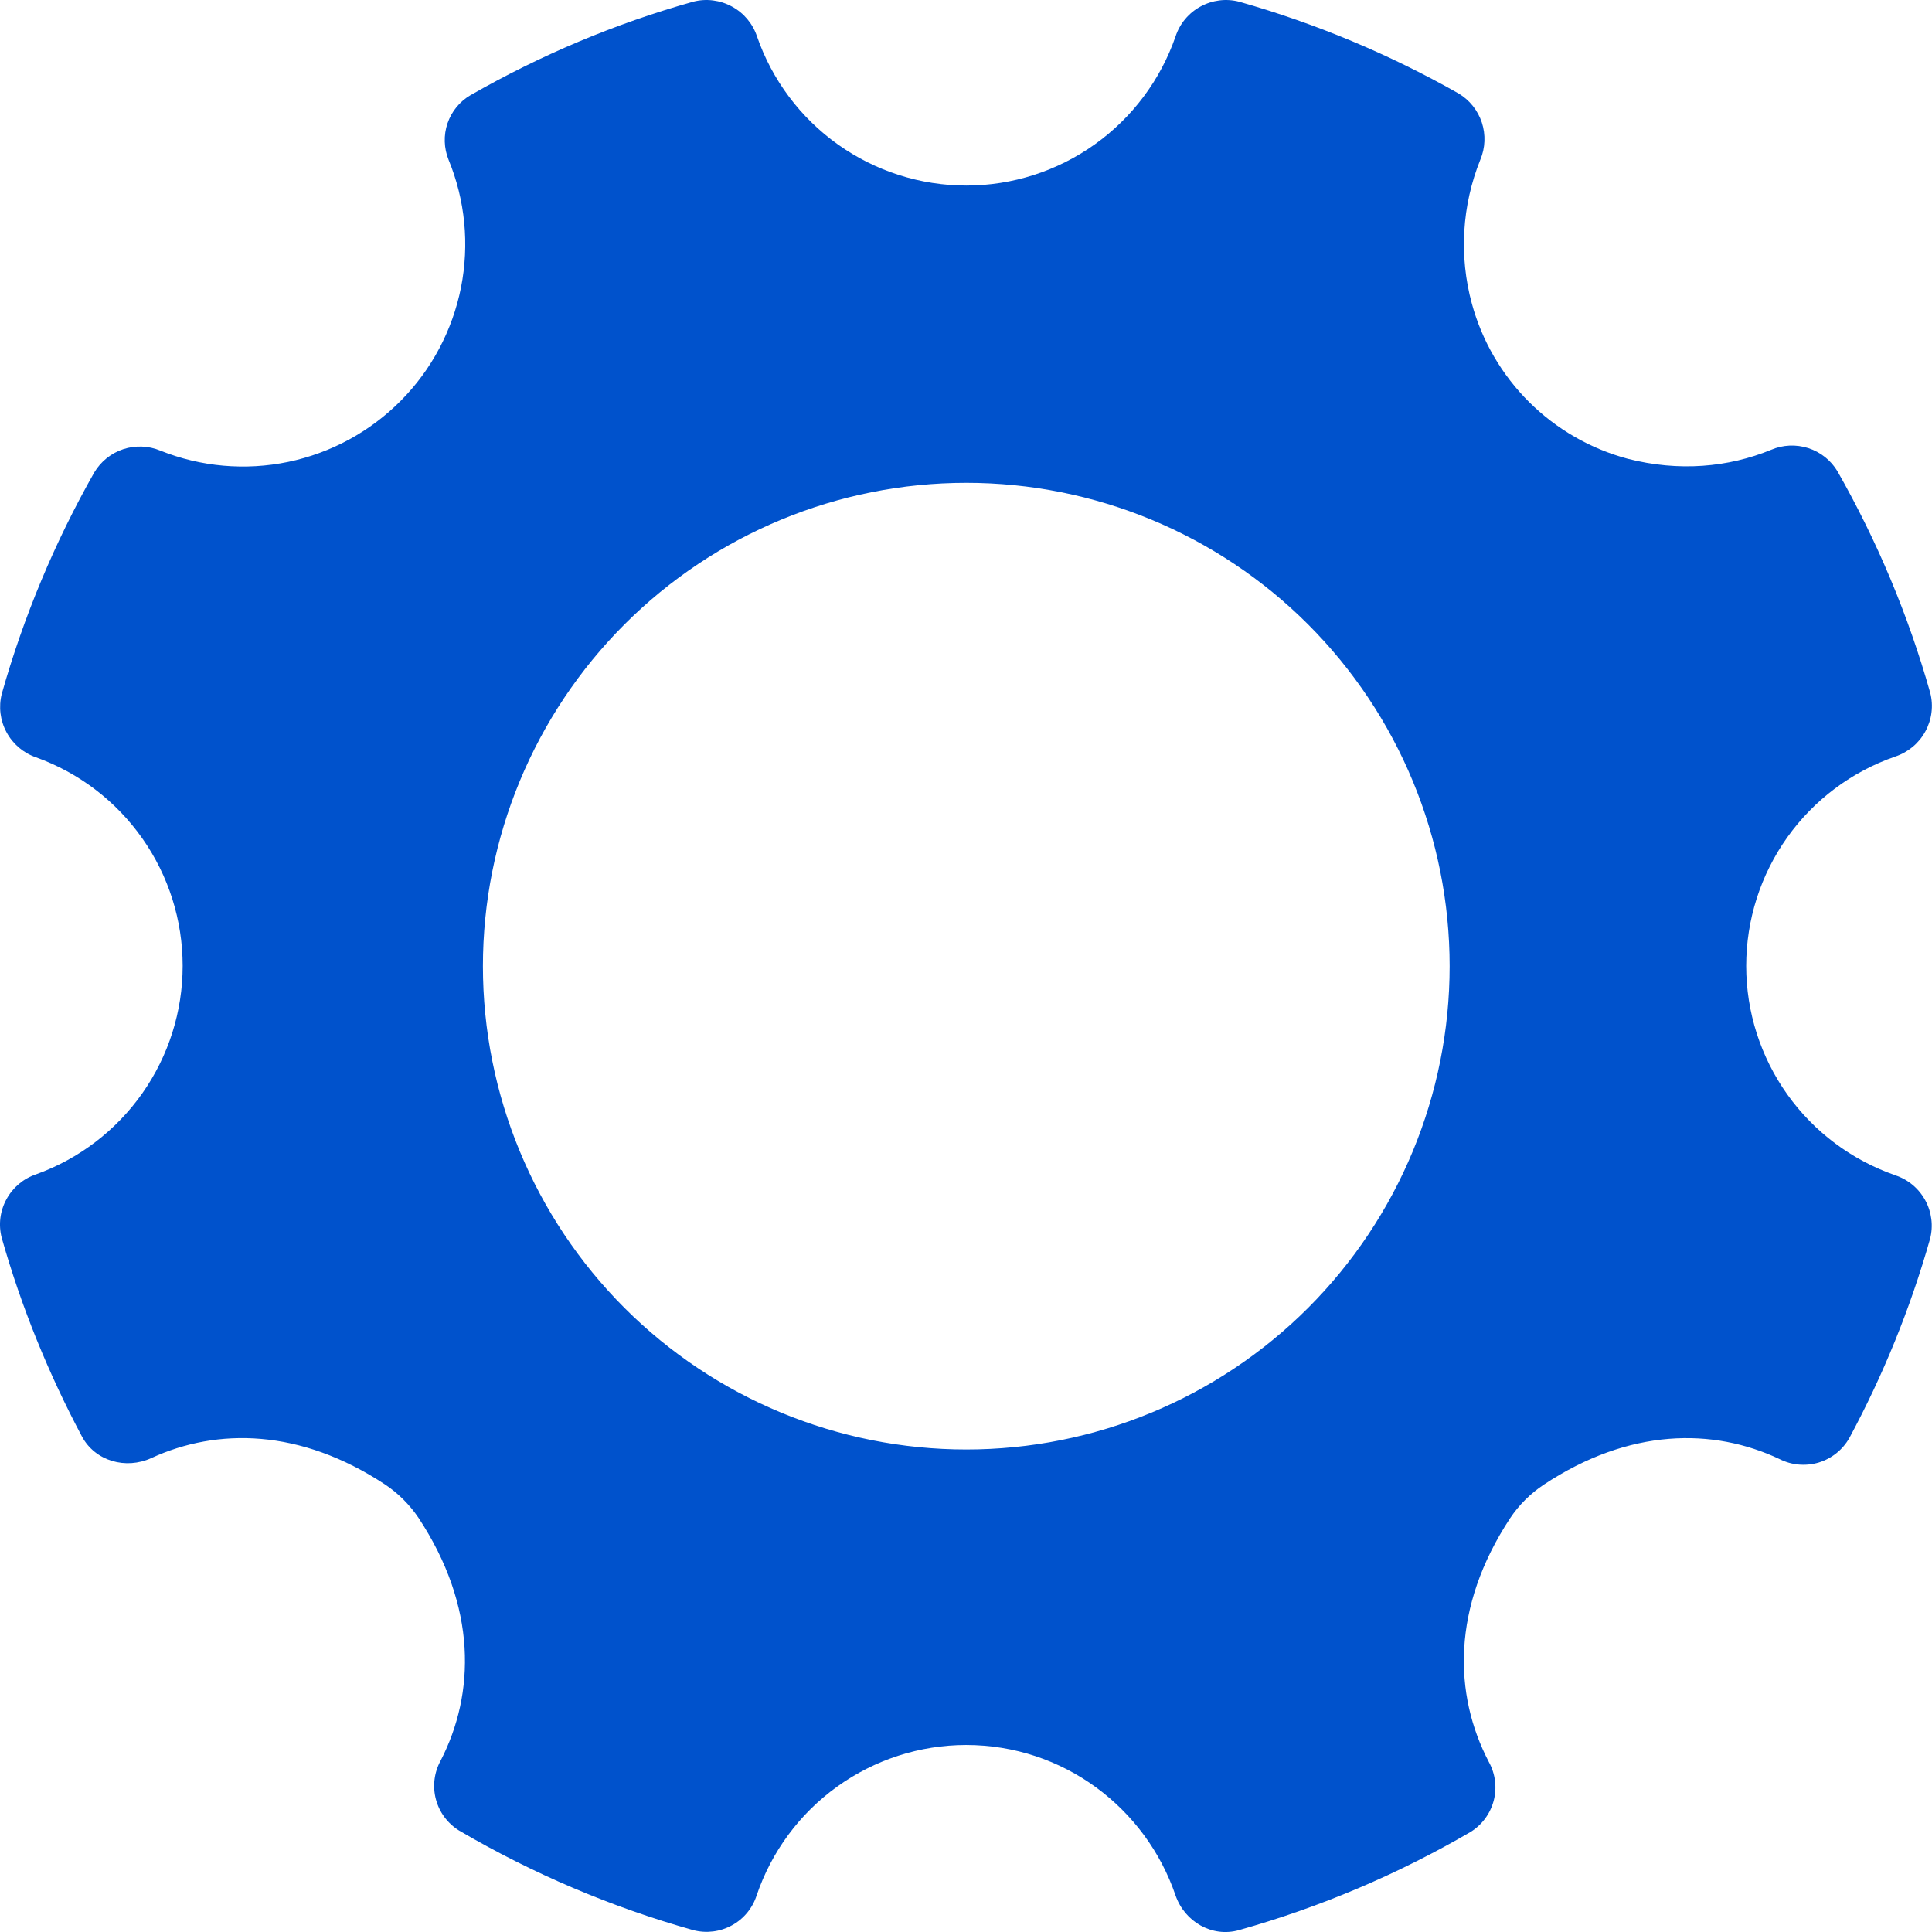 <svg width="24" height="24" viewBox="0 0 24 24" fill="none" xmlns="http://www.w3.org/2000/svg">
<path fill-rule="evenodd" clip-rule="evenodd" d="M12.004 18.006C10.411 18.006 8.884 17.374 7.758 16.248C6.632 15.122 5.999 13.595 5.999 12.002C5.999 10.41 6.632 8.882 7.758 7.756C8.884 6.63 10.411 5.998 12.004 5.998C13.596 5.998 15.123 6.63 16.249 7.756C17.375 8.882 18.008 10.41 18.008 12.002C18.008 13.595 17.375 15.122 16.249 16.248C15.123 17.374 13.596 18.006 12.004 18.006ZM23.546 14.6C23.005 14.413 22.535 14.062 22.203 13.596C21.871 13.13 21.692 12.572 21.692 11.999C21.692 11.427 21.87 10.869 22.202 10.402C22.534 9.936 23.003 9.585 23.544 9.398C23.703 9.345 23.837 9.234 23.917 9.087C23.998 8.94 24.02 8.768 23.978 8.606C23.707 7.646 23.32 6.722 22.826 5.855C22.744 5.718 22.616 5.616 22.464 5.567C22.312 5.518 22.148 5.525 22.001 5.588C21.47 5.806 20.856 5.862 20.22 5.699C19.757 5.575 19.335 5.332 18.995 4.994C18.655 4.656 18.41 4.235 18.284 3.772C18.123 3.181 18.16 2.553 18.389 1.984C18.451 1.837 18.457 1.673 18.408 1.522C18.358 1.371 18.256 1.243 18.119 1.161C17.259 0.673 16.344 0.291 15.393 0.021C15.231 -0.021 15.06 0.001 14.913 0.081C14.766 0.161 14.655 0.294 14.603 0.453C14.416 0.993 14.065 1.462 13.599 1.794C13.133 2.126 12.576 2.305 12.004 2.305C11.432 2.305 10.874 2.126 10.408 1.794C9.942 1.462 9.591 0.993 9.404 0.453C9.351 0.294 9.24 0.161 9.092 0.081C8.945 0.001 8.773 -0.021 8.611 0.021C7.633 0.295 6.707 0.689 5.845 1.182C5.711 1.26 5.609 1.385 5.559 1.532C5.509 1.679 5.514 1.84 5.572 1.984C5.779 2.486 5.832 3.037 5.727 3.57C5.621 4.102 5.362 4.592 4.98 4.977C4.598 5.363 4.111 5.627 3.58 5.738C3.048 5.848 2.496 5.8 1.992 5.598C1.846 5.537 1.682 5.531 1.531 5.58C1.38 5.63 1.252 5.733 1.171 5.869C0.679 6.736 0.293 7.66 0.022 8.619C-0.019 8.78 0.002 8.95 0.081 9.096C0.16 9.243 0.291 9.354 0.448 9.408C0.981 9.6 1.442 9.951 1.768 10.415C2.094 10.878 2.269 11.431 2.269 11.998C2.269 12.565 2.094 13.117 1.768 13.581C1.442 14.044 0.981 14.396 0.448 14.588C0.29 14.641 0.159 14.752 0.08 14.898C0 15.044 -0.021 15.215 0.021 15.376C0.266 16.24 0.604 17.067 1.018 17.845C1.183 18.152 1.564 18.257 1.879 18.113C2.7 17.735 3.731 17.747 4.782 18.44C4.947 18.55 5.088 18.691 5.199 18.855C5.926 19.958 5.905 21.036 5.473 21.873C5.393 22.019 5.372 22.191 5.415 22.352C5.458 22.514 5.561 22.652 5.703 22.74C6.616 23.275 7.593 23.691 8.612 23.977C8.774 24.019 8.945 23.998 9.091 23.918C9.238 23.838 9.348 23.705 9.399 23.546C9.584 23.002 9.933 22.529 10.4 22.194C10.866 21.859 11.426 21.678 12 21.677C13.212 21.677 14.233 22.461 14.603 23.546C14.716 23.872 15.057 24.071 15.39 23.977C16.396 23.694 17.362 23.285 18.265 22.759C18.408 22.672 18.512 22.532 18.555 22.37C18.598 22.207 18.576 22.035 18.495 21.888C18.056 21.048 18.03 19.968 18.759 18.86C18.869 18.695 19.011 18.554 19.176 18.444C20.239 17.739 21.281 17.735 22.108 18.126C22.258 18.202 22.432 18.216 22.593 18.168C22.754 18.119 22.89 18.01 22.973 17.864C23.392 17.086 23.73 16.258 23.976 15.39C24.018 15.228 23.996 15.056 23.916 14.91C23.836 14.763 23.703 14.652 23.544 14.6" fill="#0052CC"/>
</svg>
